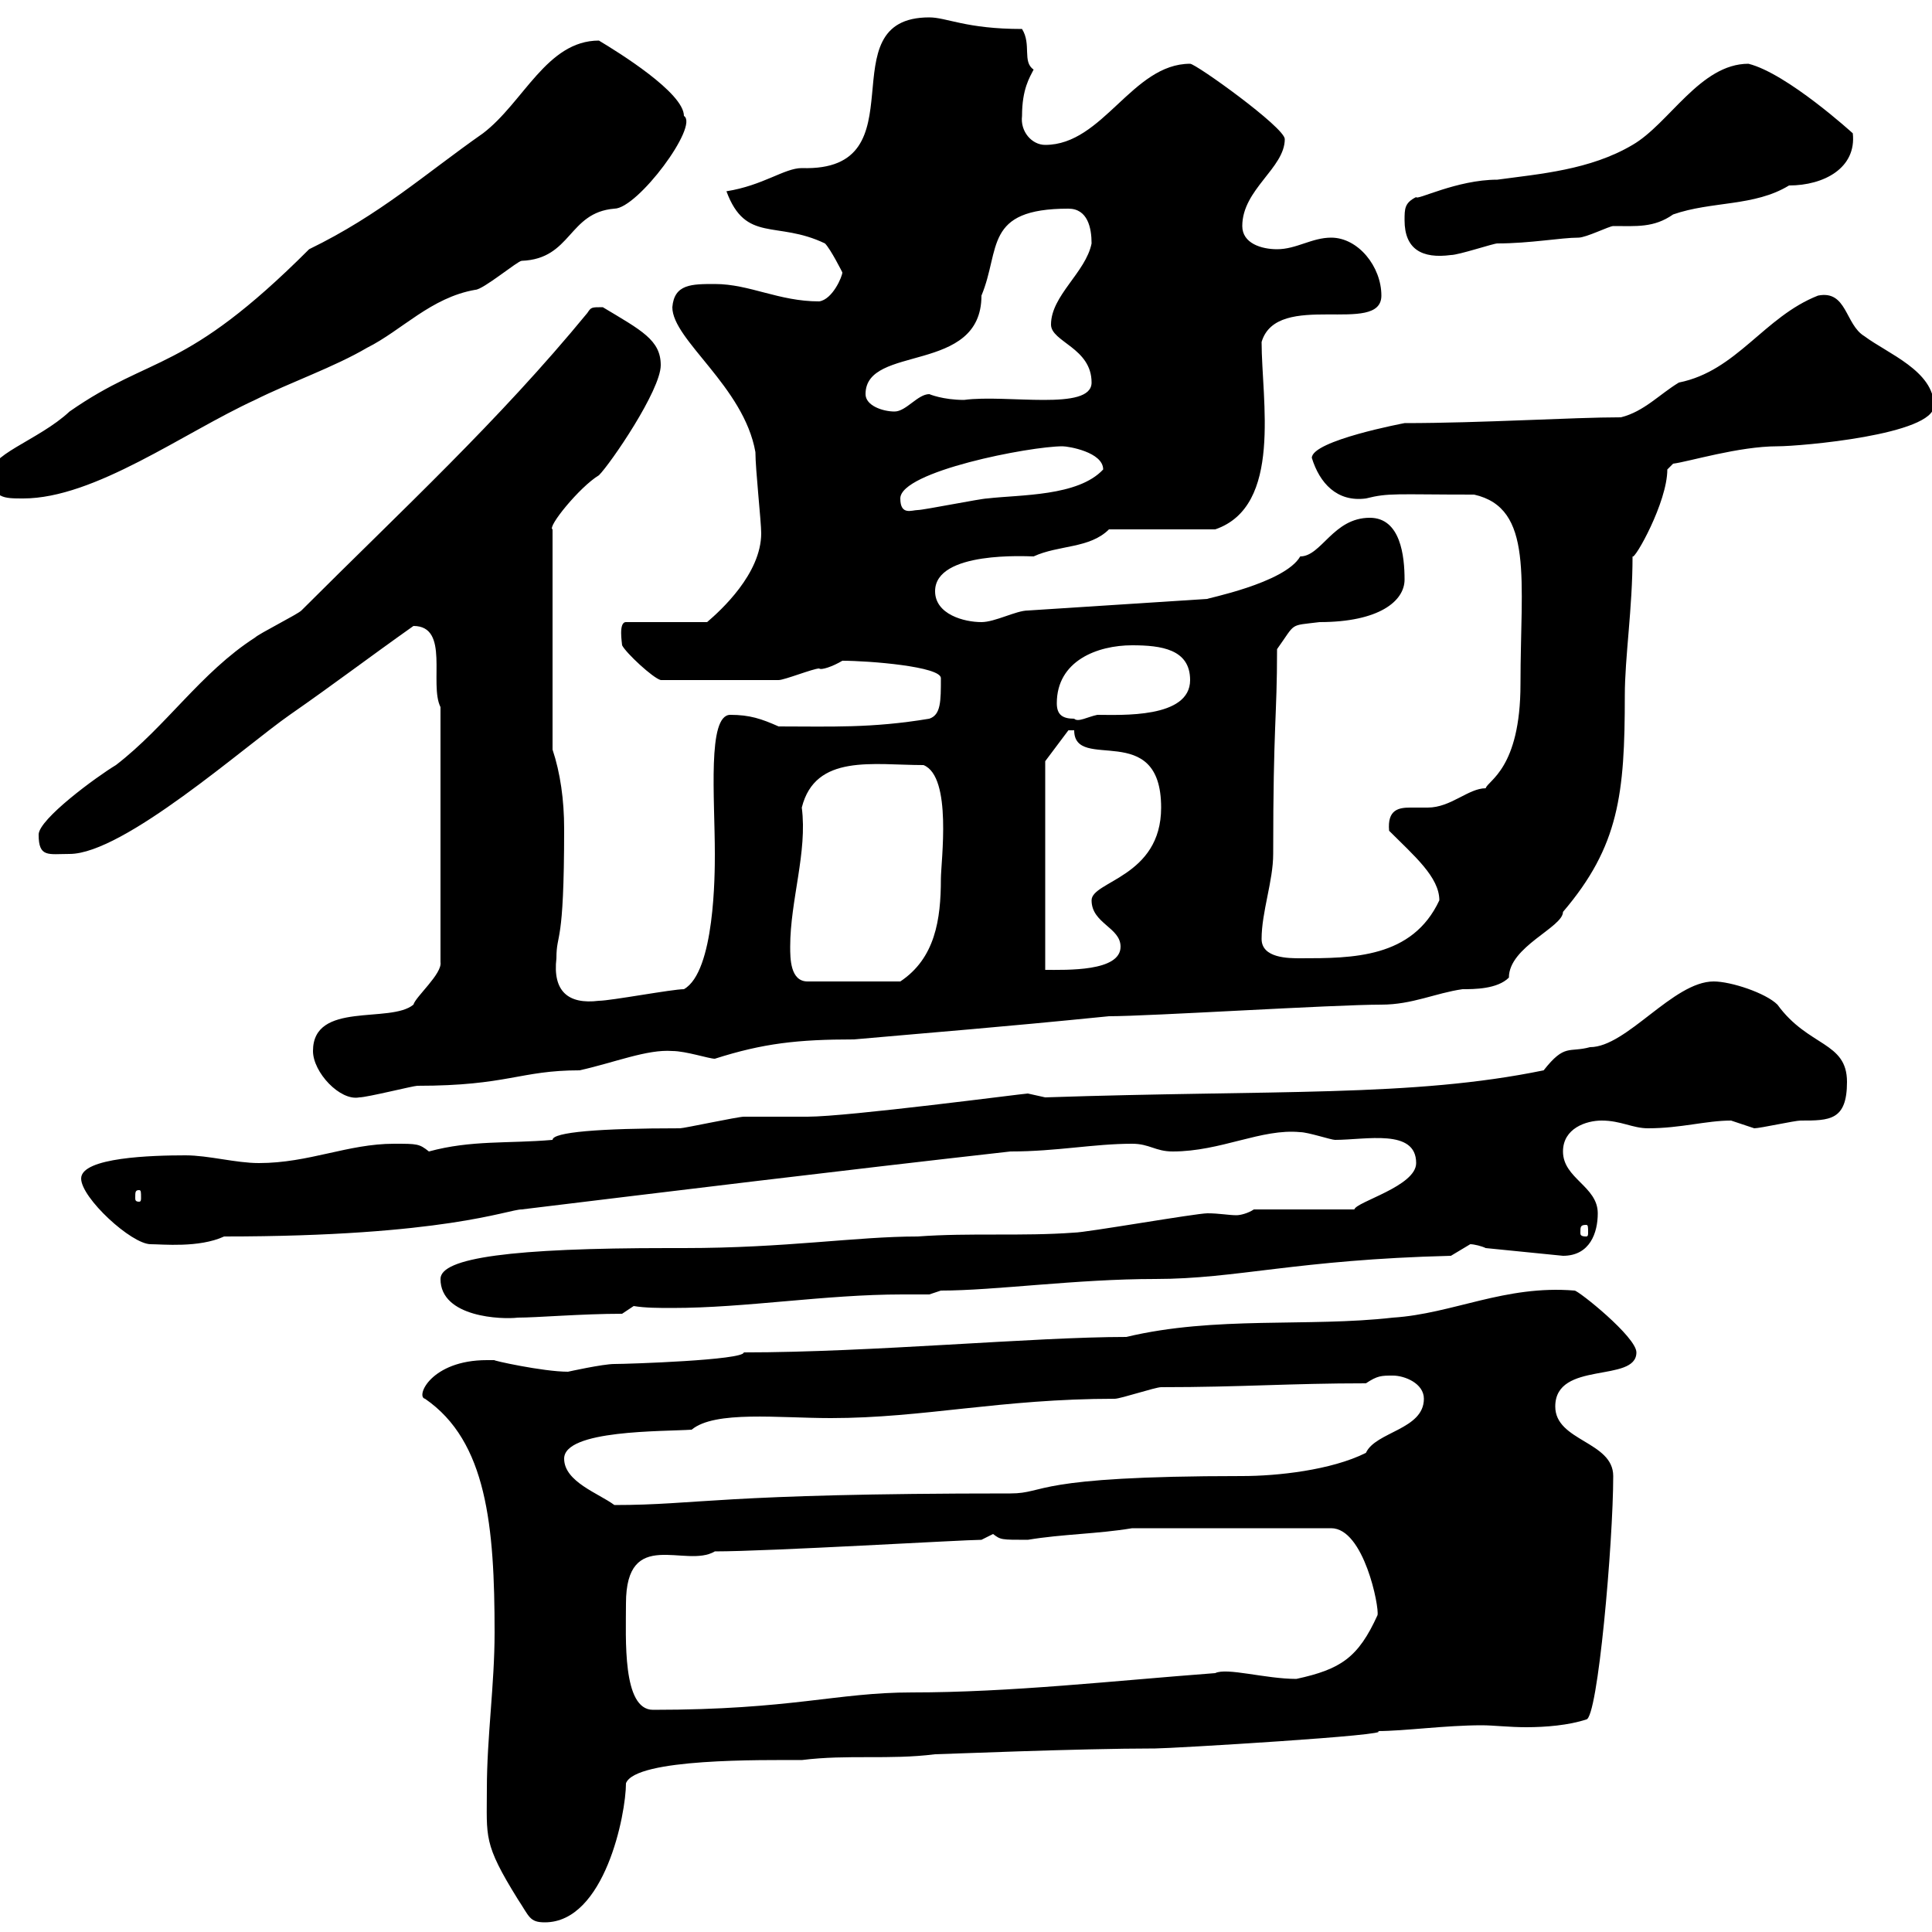 <svg xmlns="http://www.w3.org/2000/svg" xmlns:xlink="http://www.w3.org/1999/xlink" width="300" height="300"><path d="M75.60 277.80C75.60 285.30 75 286.20 80.40 294.90C82.20 297.60 82.20 298.50 84.60 298.50C93.90 298.50 97.20 281.70 97.20 276.90C98.70 273 118.50 273.30 124.50 273.30C131.70 272.40 138 273.30 145.20 272.40C146.10 272.40 167.40 271.50 179.40 271.50C181.80 271.50 217.20 269.40 213.90 268.80C218.10 268.80 224.40 267.90 230.10 267.90C231.90 267.90 234.30 268.20 237 268.20C240 268.20 243.60 267.90 246.30 267C248.10 267 250.50 239.40 250.50 229.20C250.50 223.80 241.50 223.80 241.50 218.40C241.50 211.20 254.10 214.80 254.10 210C254.10 207.60 245.10 200.40 244.50 200.40C233.70 199.50 225.60 204 216.30 204.60C203.10 206.10 188.70 204.30 174.90 207.60C160.50 207.60 135.30 210 115.50 210C115.50 211.20 97.50 211.80 95.40 211.80C93.60 211.80 88.20 213 88.20 213C84.30 213 76.20 211.20 76.80 211.20C76.80 211.20 75.60 211.20 75.60 211.20C66.90 211.20 64.50 216.90 66 217.20C75.60 223.80 76.80 237 76.80 253.50C76.80 261.60 75.60 269.70 75.60 277.80ZM97.20 249C97.20 237 106.50 243.60 111 240.90C119.40 240.90 149.70 239.10 152.40 239.10C152.40 239.10 154.20 238.20 154.20 238.20C155.40 239.10 155.40 239.10 159.60 239.10C165 238.20 170.40 238.20 175.80 237.30L206.70 237.30C211.80 237.30 214.20 249.60 213.90 250.80C210.90 257.40 208.20 259.20 201.30 260.70C196.50 260.70 190.50 258.90 188.70 259.80C172.80 261 156.90 262.80 141.60 262.80C129.90 262.80 123 265.50 101.40 265.50C96.60 265.50 97.20 254.40 97.20 249ZM87.60 226.50C87.60 222 102.90 222.30 107.40 222C111 219 120.90 220.20 129 220.20C143.40 220.20 155.40 217.20 173.10 217.20C174 217.20 179.40 215.40 180.30 215.40C192.90 215.40 200.10 214.80 212.10 214.80C213.90 213.60 214.50 213.60 216.30 213.60C218.10 213.60 221.10 214.80 221.10 217.20C221.10 222 213.60 222.30 212.10 225.60C206.70 228.30 198.30 229.20 192.90 229.20C159.90 229.20 162.60 231.90 156.90 231.90C111.30 231.90 108.60 233.70 95.40 233.70C93 231.90 87.60 230.10 87.60 226.50ZM68.40 198.60C68.40 204.60 78 204.90 80.40 204.60C83.40 204.60 90.30 204 96.60 204L98.40 202.80C100.20 203.10 102.30 203.10 104.40 203.10C115.80 203.10 128.10 201 140.10 201C141.60 201 142.80 201 144.30 201C144.30 201 146.10 200.40 146.10 200.40C154.50 200.40 167.10 198.60 179.40 198.60C192 198.60 201.30 195.60 225.30 195C225.30 195 228.30 193.20 228.30 193.20C228.90 193.20 230.10 193.50 230.70 193.80L242.70 195C246.90 195 248.10 191.40 248.10 188.40C248.10 184.20 242.70 183 242.70 178.80C242.70 175.20 246.30 174 248.70 174C251.70 174 253.50 175.20 255.90 175.20C261 175.20 264.90 174 268.80 174C268.80 174 272.40 175.20 272.40 175.20C273.30 175.20 278.70 174 279.60 174C284.10 174 286.80 174 286.80 168C286.80 161.70 280.80 162.60 276 156C274.20 154.20 268.80 152.40 266.10 152.40C259.80 152.40 252.60 162.60 246.90 162.60C243.60 163.50 243 162 239.70 166.20C219.30 170.40 198 169.20 162.30 170.40C162.30 170.40 159.60 169.80 159.60 169.80C159 169.80 131.70 173.40 125.40 173.40C124.50 173.40 116.40 173.40 115.50 173.40C114.60 173.40 106.20 175.20 105.60 175.20C93 175.20 85.80 175.80 85.80 177C78.90 177.60 73.20 177 66.60 178.80C65.10 177.60 64.80 177.60 61.20 177.60C54 177.60 48 180.60 40.20 180.60C36.60 180.60 32.40 179.40 28.80 179.40C23.70 179.40 12.60 179.70 12.60 183C12.60 186 20.40 193.20 23.40 193.20C25.20 193.20 30.90 193.80 34.80 192C69 192 78.90 187.80 81 187.80C103.20 185.10 130.20 181.80 156.90 178.80C164.10 178.80 169.80 177.60 175.80 177.60C178.50 177.60 179.40 178.80 182.10 178.80C189.60 178.80 195.90 175.20 201.90 175.80C203.10 175.80 206.70 177 207.30 177C212.10 177 219.90 175.20 219.90 180.60C219.90 184.20 210.60 186.60 210.30 187.80L194.70 187.80C193.80 188.40 192.60 188.70 192 188.70C190.80 188.70 189.30 188.40 187.50 188.40C185.70 188.40 168.60 191.40 166.80 191.40C158.70 192 150.60 191.40 142.50 192C132.90 192 122.10 193.80 106.20 193.80L103.80 193.80C79.50 193.80 68.40 195.30 68.40 198.60ZM246.30 190.20C246.60 190.20 246.60 190.50 246.60 191.40C246.60 191.70 246.60 192 246.30 192C245.40 192 245.40 191.70 245.40 191.40C245.40 190.50 245.40 190.20 246.30 190.20ZM21.60 184.80C21.90 184.80 21.90 185.10 21.90 186C21.90 186.30 21.90 186.60 21.60 186.60C21 186.60 21 186.30 21 186C21 185.10 21 184.80 21.60 184.80ZM48.60 163.20C48.60 166.50 52.80 171 55.80 170.40C57 170.40 64.20 168.60 64.80 168.60C78.90 168.60 80.70 166.20 90 166.20C95.40 165 100.50 162.90 104.40 163.20C106.50 163.20 110.10 164.40 111 164.40C118.50 162 123.90 161.40 132.60 161.40C146.10 160.20 154.20 159.60 172.20 157.80C178.50 157.80 207 156 214.50 156C219.30 156 222.90 154.20 227.10 153.60C228.90 153.60 232.50 153.60 234.30 151.80C234.30 147 242.70 144 242.70 141.60C251.40 131.40 252.30 123.30 252.30 108C252.30 102 253.50 94.50 253.50 86.40C253.80 87 258.90 78 258.90 72.90L259.80 72C262.20 71.70 270 69.30 276 69.30C279.60 69.30 300.30 67.50 300.30 63C300.30 57.60 293.10 54.90 289.50 52.20C286.50 50.40 286.80 45 282.30 45.90C273.90 49.20 269.70 57.60 260.70 59.40C257.70 61.20 255.30 63.90 251.70 64.80C244.20 64.80 230.10 65.70 218.10 65.70C218.10 65.70 203.70 68.40 203.70 71.10C204.90 75 207.60 78 212.10 77.40C215.70 76.50 216.60 76.80 228.90 76.80C238.20 78.90 236.10 90 236.10 106.20C236.10 119.40 231 121.20 230.70 122.40C228 122.40 225.30 125.40 221.70 125.40C221.10 125.40 219.90 125.40 219 125.40C217.20 125.40 215.40 125.70 215.70 129C219.60 132.90 223.50 136.20 223.50 139.80C219.30 148.80 210 148.80 201.90 148.80C200.10 148.80 195.90 148.80 195.90 145.80C195.90 141.60 197.70 136.80 197.70 132.60C197.70 112.20 198.30 111.60 198.30 100.80C201.30 96.60 200.10 97.20 204.90 96.60C214.20 96.60 218.10 93.30 218.10 90C218.10 86.40 217.50 80.40 212.70 80.40C207 80.40 205.20 86.40 201.90 86.40C199.50 90.60 186.90 93 187.50 93L159.60 94.80C157.80 94.80 154.50 96.60 152.40 96.60C149.70 96.60 145.20 95.40 145.20 91.80C145.20 85.50 159.60 86.40 160.50 86.40C164.40 84.60 169.20 85.20 172.20 82.20L188.70 82.20C199.20 78.60 195.90 62.10 195.90 53.10C198.30 45 214.50 52.20 214.50 45.90C214.50 41.40 210.90 36.90 206.70 36.90C203.70 36.90 201.30 38.70 198.30 38.70C195.90 38.70 192.90 37.80 192.90 35.10C192.90 29.40 199.50 26.10 199.50 21.60C199.50 19.80 185.70 9.90 184.80 9.90C175.80 9.90 171.30 22.50 162.30 22.50C160.20 22.50 158.40 20.40 158.70 18C158.70 13.80 159.90 12 160.50 10.80C158.70 9.60 160.20 6.90 158.70 4.50C150 4.50 147 2.70 144.30 2.70C128.10 2.70 143.40 26.70 124.50 26.10C121.80 26.10 118.50 28.80 112.80 29.70C115.80 37.80 120.60 34.20 128.10 37.80C129 38.70 130.80 42.30 130.80 42.30C130.80 42.90 129.30 46.50 127.20 46.80C120.90 46.80 116.40 44.10 111 44.10C107.40 44.10 104.70 44.10 104.40 47.70C104.40 52.80 115.50 60 117.30 70.20C117.30 72.90 118.20 81 118.20 82.80C118.20 89.10 111.90 94.80 109.80 96.60L97.20 96.60C96 96.60 96.60 99.90 96.60 100.20C97.20 101.40 101.40 105.30 102.60 105.60L120.90 105.60C121.80 105.60 126.30 103.80 127.20 103.80C127.50 104.10 129.30 103.50 130.80 102.60C135 102.60 146.10 103.50 146.10 105.30C146.10 108.90 146.10 111 144.30 111.60C135.30 113.10 129 112.80 120.90 112.80C118.20 111.60 116.40 111 113.40 111C109.80 111 111 123.90 111 132.60C111 135.60 111 150.90 106.20 153.60C104.40 153.60 94.80 155.40 93 155.40C88.20 156 85.80 153.90 86.40 148.80C86.40 144.60 87.60 147.30 87.60 128.70C87.60 124.20 87 120 85.80 116.40L85.80 82.20C84.90 81.90 90 75.60 93 73.80C94.80 72 102.60 60.60 102.60 56.70C102.60 52.80 99.60 51.30 93.60 47.70C91.80 47.70 91.80 47.70 91.20 48.60C77.40 65.40 62.40 79.20 46.80 94.80C46.20 95.40 40.20 98.40 39.60 99C31.20 104.40 25.80 112.80 18 118.80C15 120.60 6 127.20 6 129.60C6 133.20 7.50 132.60 10.80 132.60C19.20 132.60 38.10 115.80 45 111C51.90 106.20 57 102.30 64.20 97.20C69.90 97.20 66.60 106.20 68.40 109.80L68.40 149.40C68.70 151.20 64.50 154.80 64.20 156C60.60 159 48.60 155.40 48.60 163.20ZM122.70 147C122.70 139.80 125.40 132.30 124.50 125.40C126.60 117 135.60 118.80 143.40 118.80C147.90 120.60 146.10 133.80 146.10 136.50C146.10 142.80 145.20 148.80 139.80 152.40L125.40 152.40C122.70 152.40 122.70 148.80 122.70 147ZM162.30 118.20L165.90 113.40L166.80 113.40C166.80 120 180.30 111.60 180.30 125.40C180.30 136.20 169.50 136.80 169.50 139.80C169.50 143.40 174 144 174 147C174 150.90 165.60 150.60 162.30 150.60ZM164.10 109.20C164.10 102.60 170.40 100.20 175.80 100.20C180.30 100.20 184.80 100.80 184.80 105.60C184.80 111.60 174 111 170.40 111C168.90 111.30 167.40 112.20 166.80 111.60C165 111.60 164.10 111 164.10 109.20ZM139.80 77.40C139.80 73.20 159.90 69.30 165 69.30C165.90 69.30 171.30 70.20 171.30 72.90C167.40 77.10 158.40 76.80 153.30 77.40C152.40 77.40 143.40 79.20 142.50 79.20C141.60 79.20 139.80 80.10 139.80 77.40ZM-1.20 73.80C-1.20 77.40 0.60 77.40 3.60 77.40C14.70 77.40 28.50 67.20 39.60 62.10C45 59.40 51.90 57 57 54C62.40 51.30 66.90 46.20 73.80 45C75 45 80.40 40.50 81 40.50C88.80 40.20 88.20 33 95.40 32.40C99 32.40 108.60 19.50 106.20 18C106.20 14.40 96 8.10 93 6.30C84.90 6.30 81.30 15.90 75 20.70C66 27 59.10 33.30 48 38.70C28.50 58.20 23.70 54.90 10.80 63.90C6 68.40-2.40 70.80-1.20 73.80ZM134.40 61.20C134.40 53.40 152.40 58.20 152.40 45.90C155.40 38.70 152.70 32.40 165.90 32.40C168.90 32.40 169.50 35.40 169.50 37.80C168.60 42.30 163.20 45.90 163.20 50.40C163.20 53.10 169.50 54 169.50 59.40C169.50 63.90 156.30 61.20 149.70 62.10C146.40 62.10 144.30 61.20 144.30 61.20C142.50 61.20 140.70 63.90 138.90 63.90C137.10 63.90 134.40 63 134.40 61.20ZM218.10 34.20C218.10 38.70 220.80 40.20 225.30 39.60C226.50 39.60 231.90 37.80 232.50 37.80C237.60 37.80 242.40 36.90 245.10 36.90C246.30 36.90 249.90 35.10 250.50 35.10C254.10 35.10 256.80 35.40 259.80 33.30C265.80 31.20 272.40 32.10 277.80 28.80C283.20 28.80 288.30 26.10 287.70 20.70C287.70 20.70 277.50 11.40 271.50 9.90C264 9.90 259.20 19.20 253.50 22.50C246.90 26.40 239.10 27 232.50 27.90C226.20 27.90 219.90 31.20 219.90 30.60C218.10 31.50 218.10 32.40 218.10 34.20Z"/></svg>